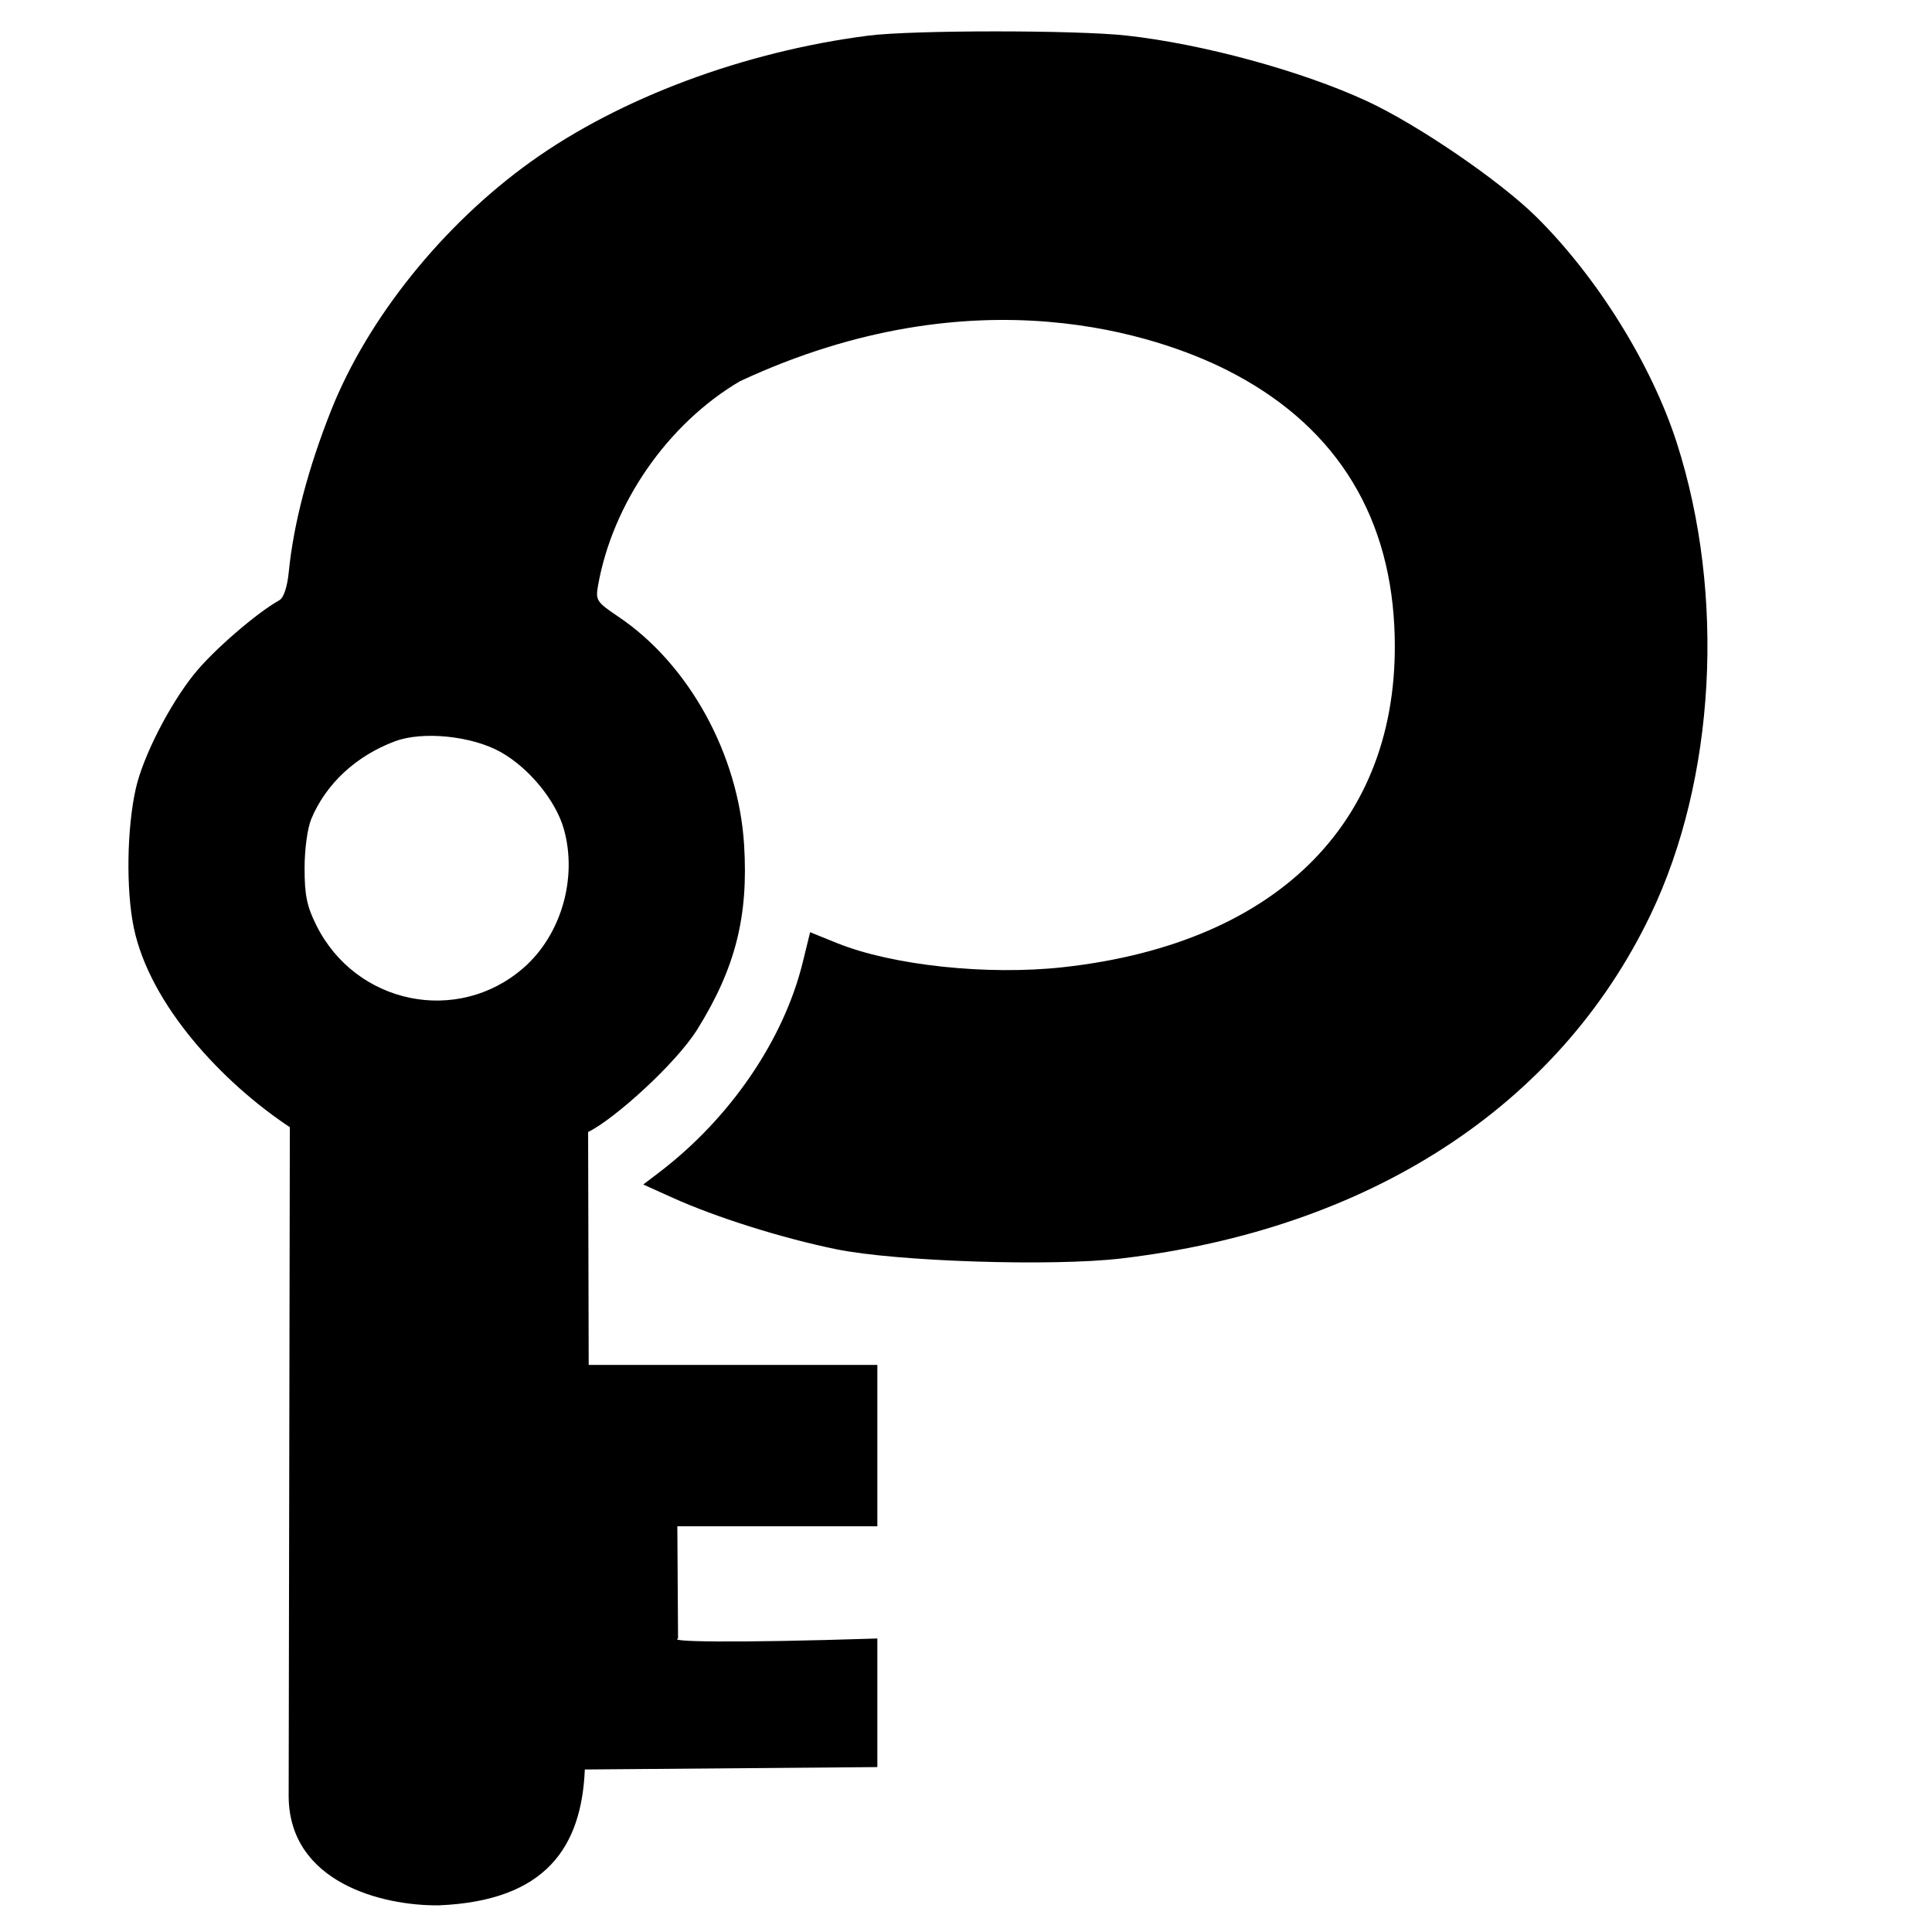 <svg xmlns="http://www.w3.org/2000/svg" width="425" height="425" version="1.1">
 <g >
  <path  xmlns="http://www.w3.org/2000/svg"  d="m191,7.84c-27.338,3.516 -54.587,13.684 -74.12,27.657c-19.405,13.881 -35.973,34.484 -44.03,54.753c-5.077,12.772 -8.272,24.96 -9.33,35.588c-0.329,3.301 -1.114,5.665 -2.057,6.193c-5.081,2.843 -14.582,11.073 -18.725,16.219c-5.485,6.813 -11.273,18.162 -12.866,25.225c-1.965,8.713 -2.167,22.238 -0.456,30.523c3.536,17.117 19.654,34.241 34.343,43.961l-0.259,147.291c0.182,18.855 20.518,24.005 32.984,23.886c23.722,-0.962 31.445,-12.924 32.167,-29.886l64.349,-0.528l0,-28.286c-33.091,1.058 -46.109,0.675 -43.843,0.014l-0.157,-24.7l44,0l0,-35.5l-63.5,0l-0.126,-51.238c5.509,-2.628 19.282,-14.936 24.057,-22.628c8.355,-13.456 11.232,-24.829 10.256,-40.536c-1.241,-19.971 -12.163,-39.777 -27.689,-50.21c-4.731,-3.179 -5.006,-3.595 -4.455,-6.743c3.174,-18.147 15.358,-35.711 31.246,-45.044c52.279,-24.333 92.687,-9.679 106.97,-2.508c23.152,11.624 35.686,30.753 36.961,56.407c2.086,42.004 -24.856,69.733 -72.89,75.019c-16.644,1.831 -37.543,-0.4 -49.686,-5.305l-5.935,-2.397l-1.614,6.591c-4.188,17.1 -15.986,34.367 -31.602,46.25l-3.493,2.657l6.5,2.932c9.583,4.324 24.095,8.886 36,11.319c13.201,2.697 47.478,3.806 62.598,2.026c54.61,-6.43 96.256,-33.458 116.479,-75.592c14.283,-29.759 16.545,-70.306 5.791,-103.8c-5.535,-17.24 -17.566,-36.582 -30.989,-49.819c-8.066,-7.955 -26.122,-20.275 -37.248,-25.416c-14.35,-6.63 -36.068,-12.546 -52.842,-14.395c-11.163,-1.23 -47.169,-1.218 -56.789,0.02m-104.118,155.23c-8.549,3.198 -15.17,9.339 -18.396,17.06c-0.856,2.049 -1.486,6.664 -1.486,10.892c0,5.887 0.511,8.361 2.588,12.529c8.691,17.441 31.158,22.019 45.642,9.302c8.22,-7.218 11.829,-19.677 8.816,-30.439c-1.755,-6.269 -7.648,-13.463 -13.903,-16.972c-6.345,-3.561 -17.142,-4.661 -23.261,-2.372" stroke="none" fill="currentColor" fill-rule="evenodd"/>
 </g>
</svg>
